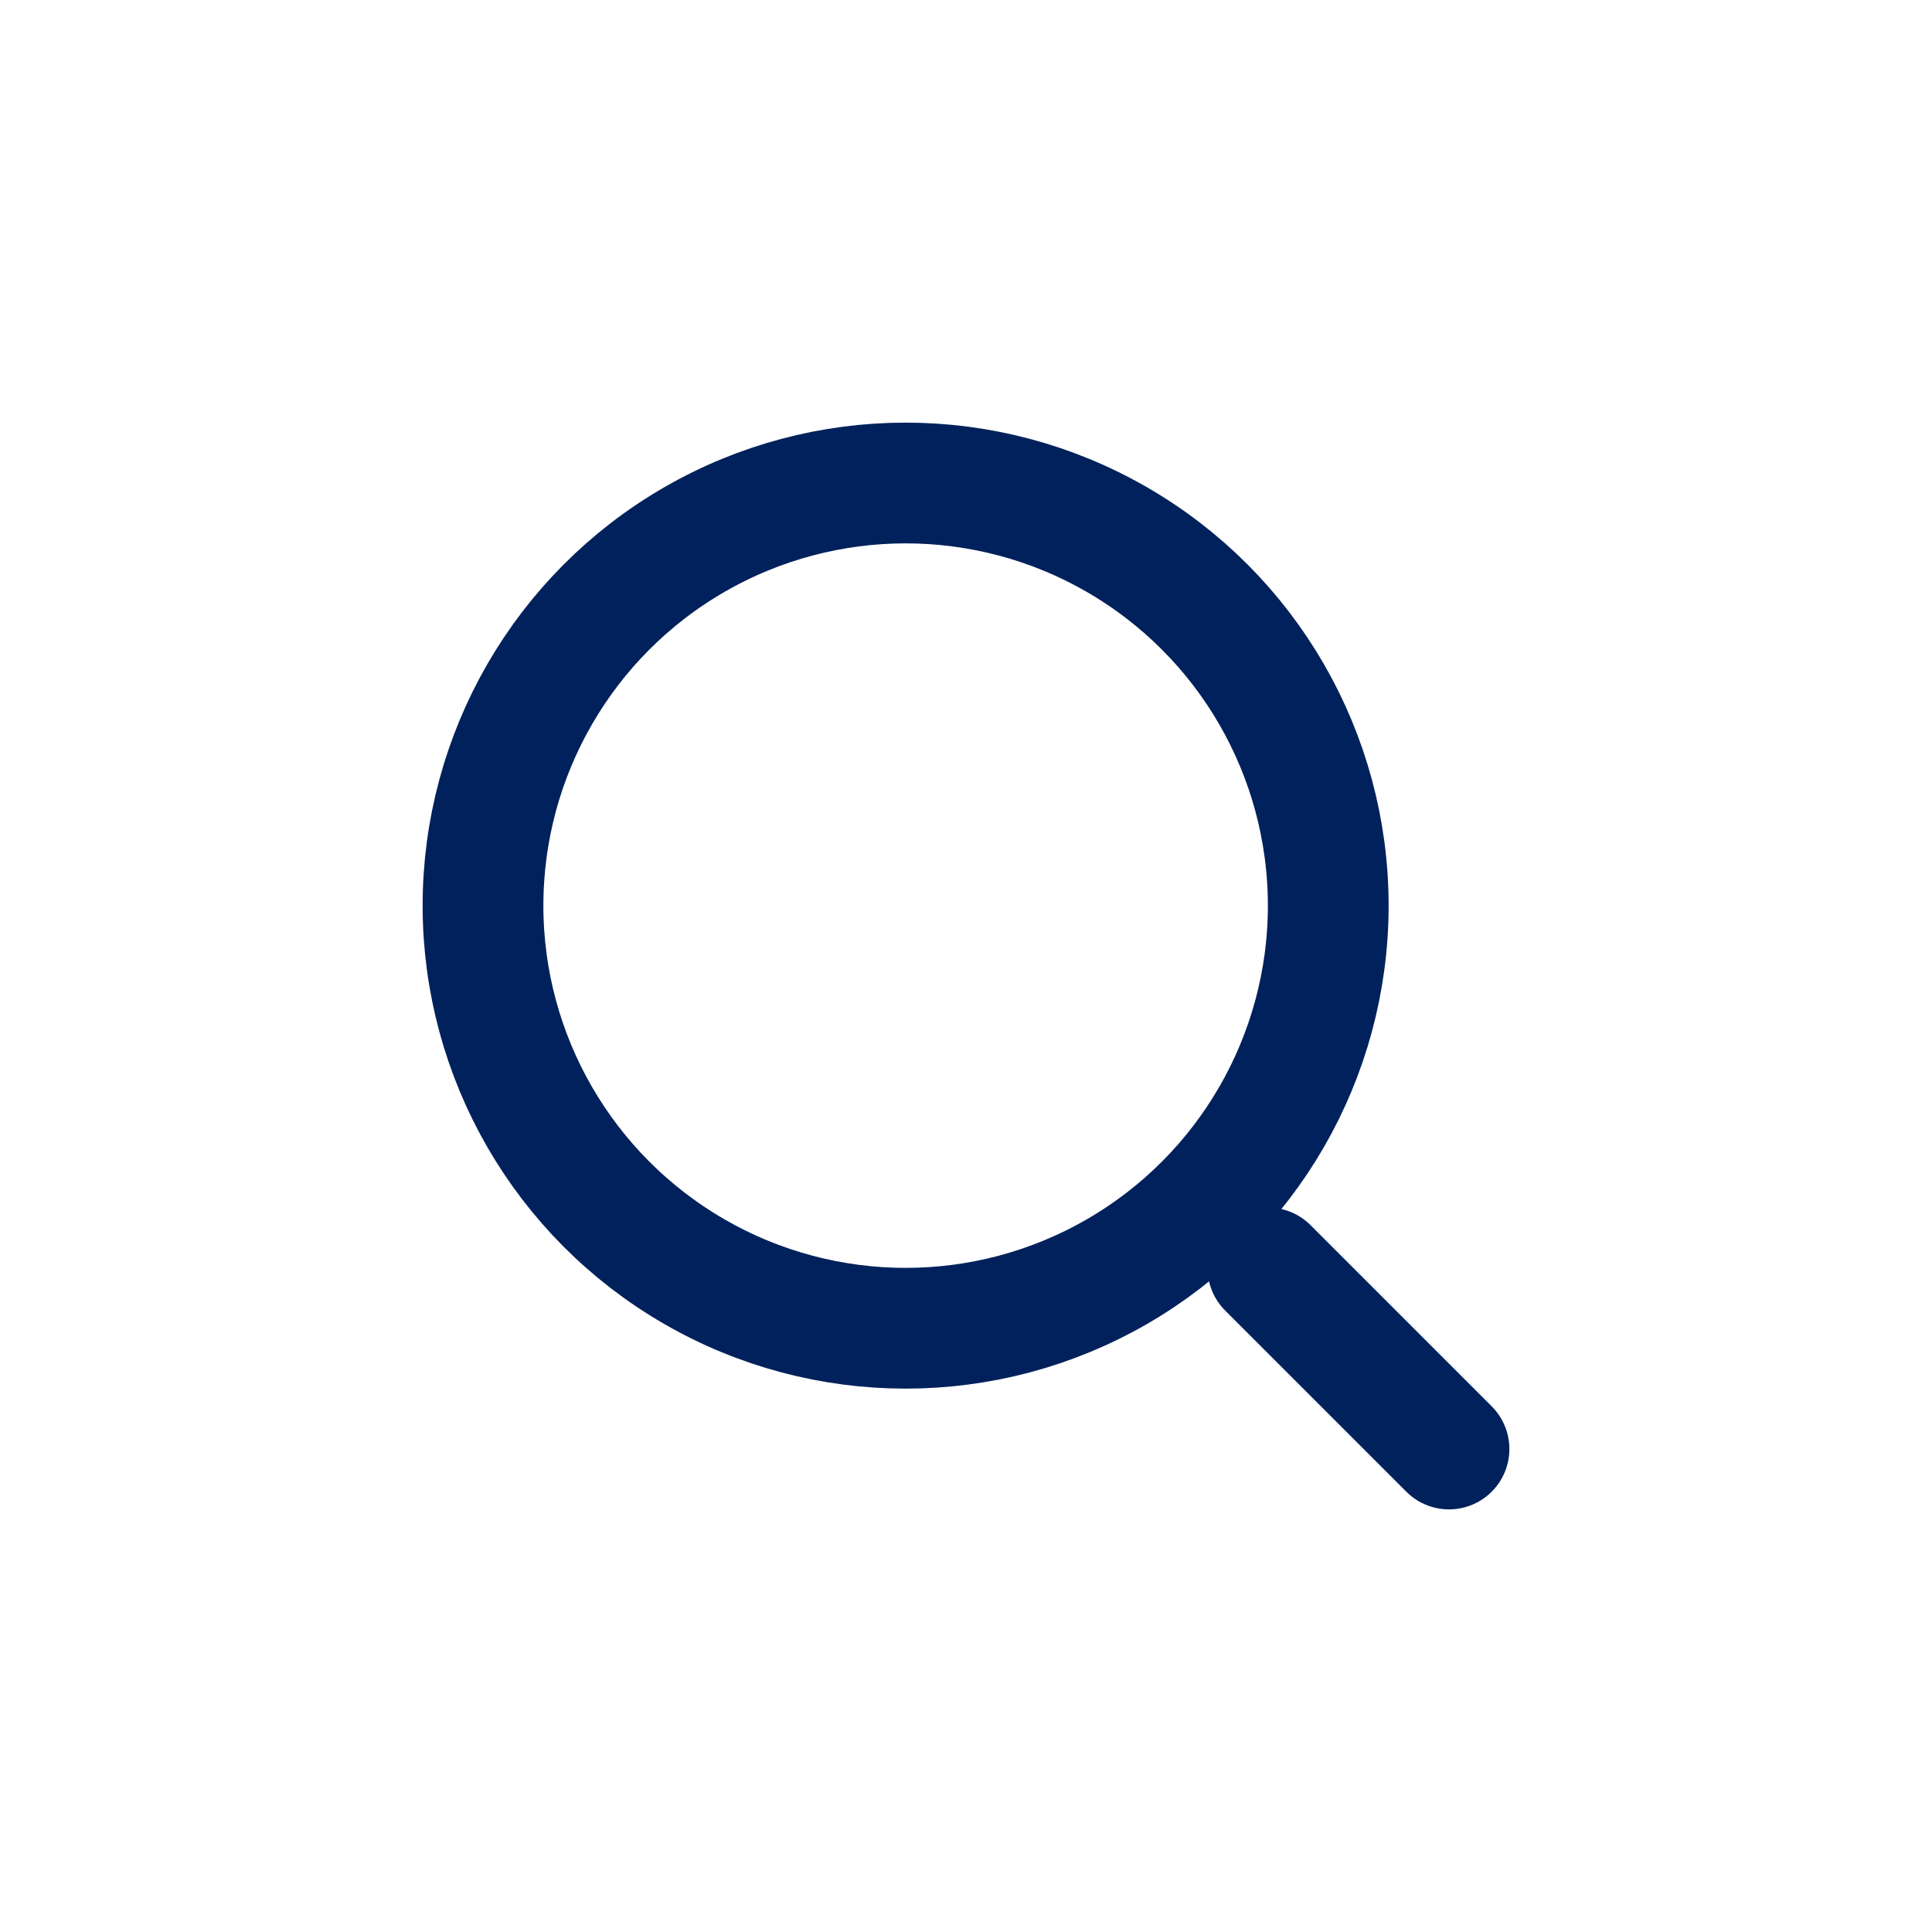 <svg width="32" height="32" viewBox="0 0 32 32" fill="none" xmlns="http://www.w3.org/2000/svg">
    <circle cx="15" cy="15" r="7" stroke="#00215b" stroke-width="2" />
    <path d="M24 24L21 21" stroke="#00215b" stroke-width="2" stroke-linecap="round" />
</svg>